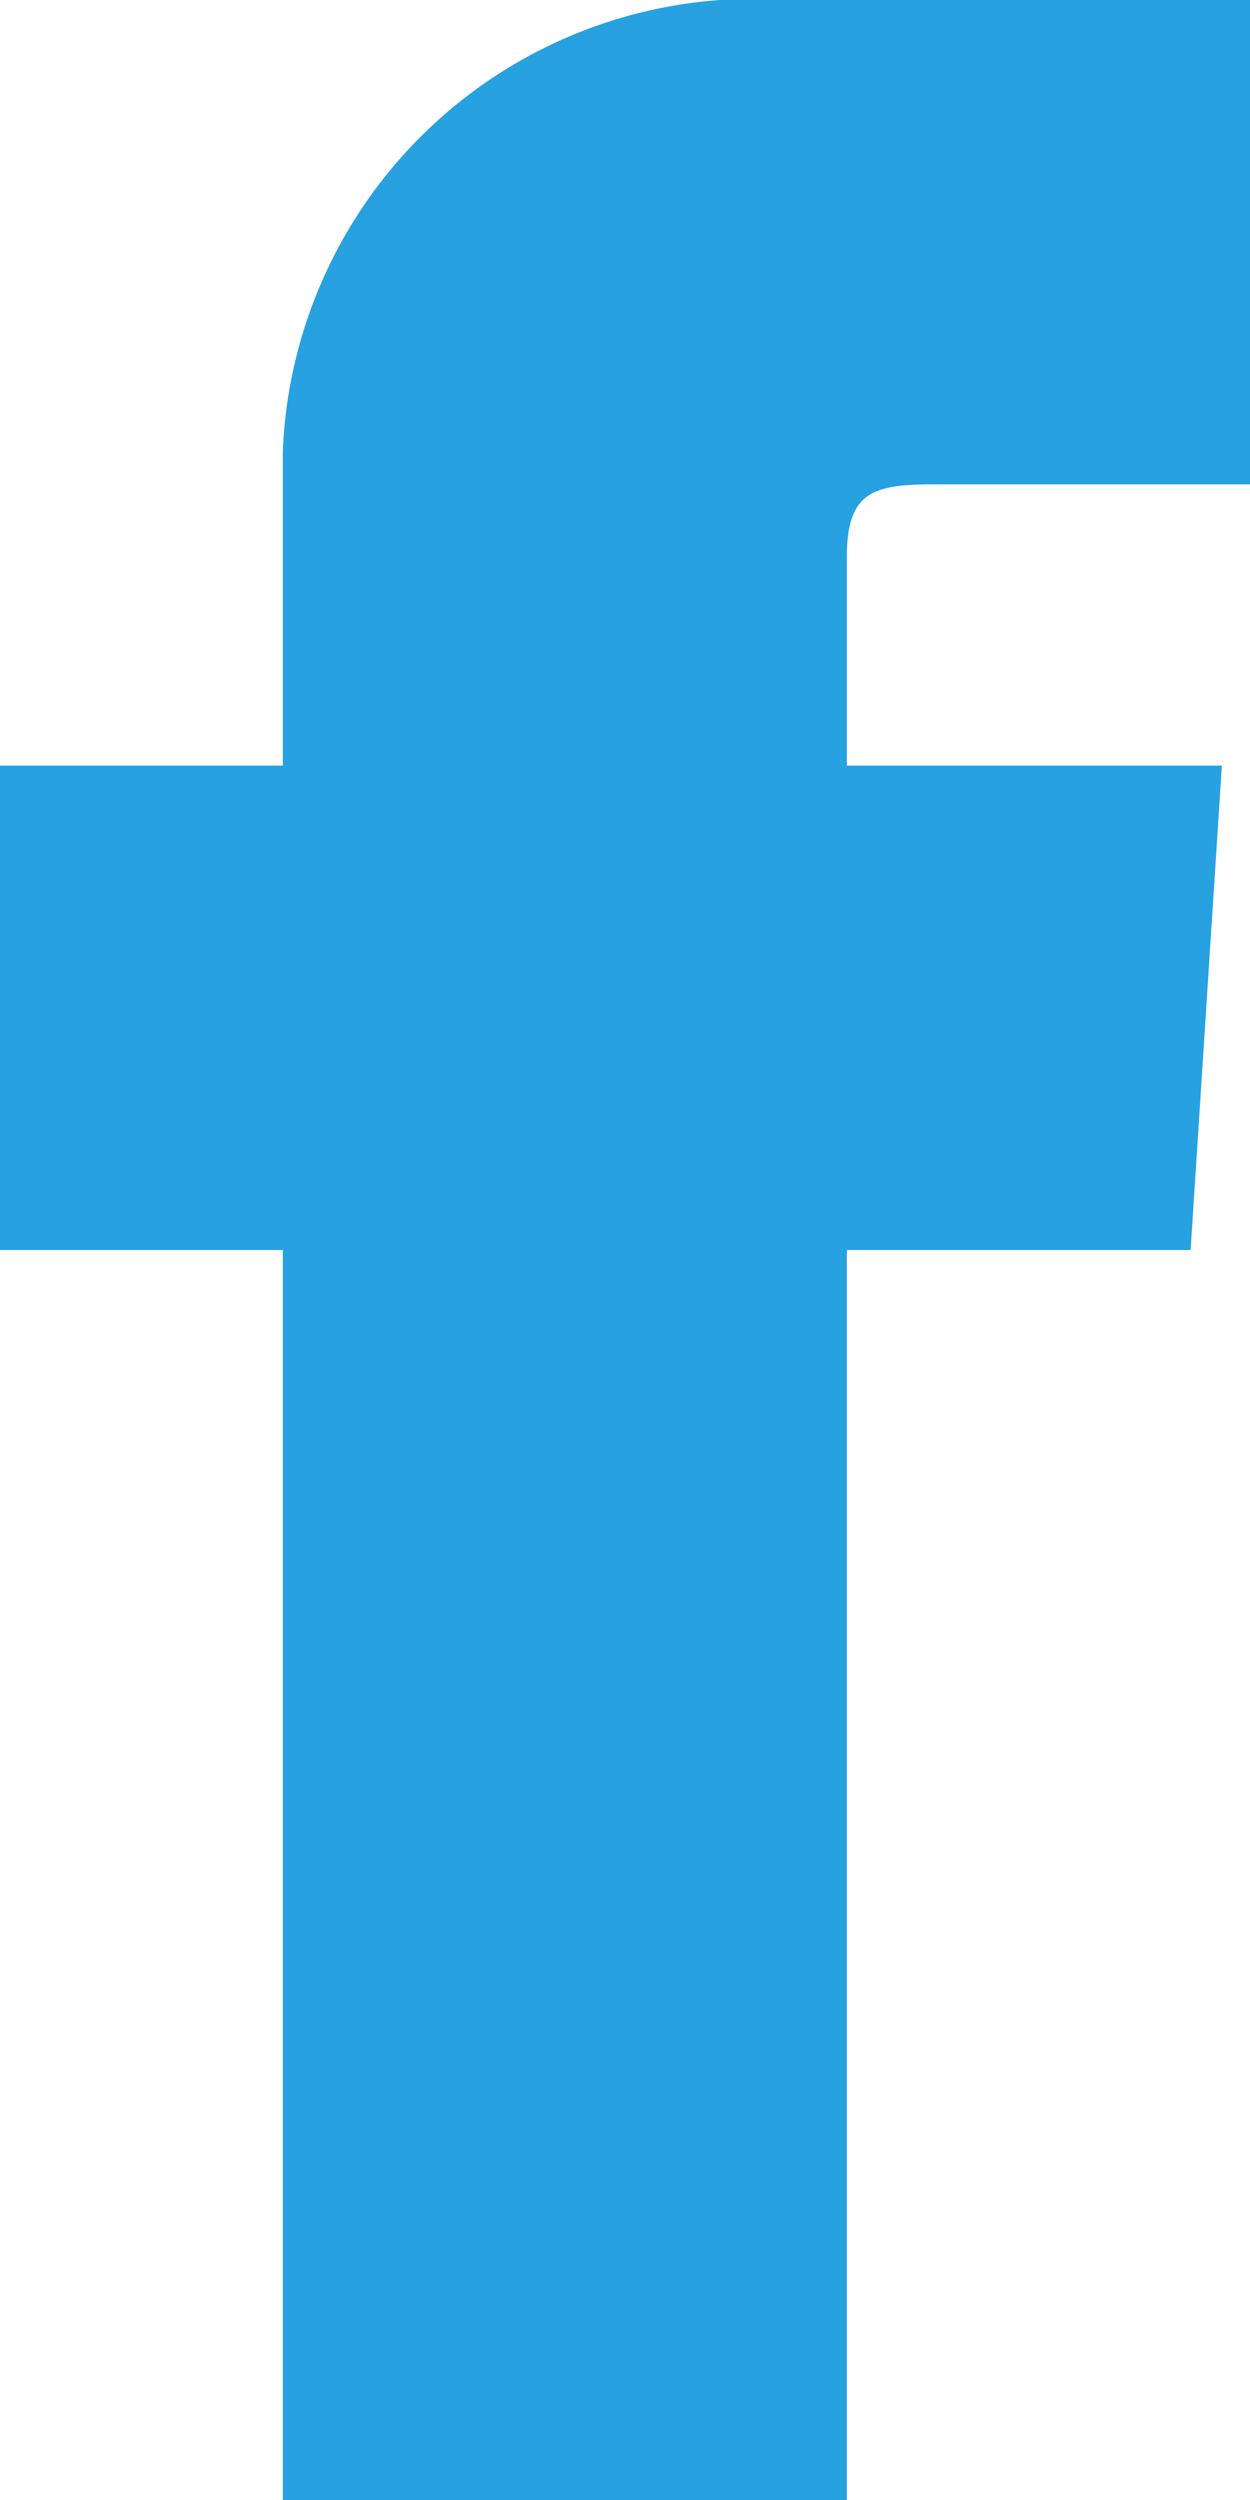 <svg xmlns="http://www.w3.org/2000/svg" width="8" height="16" viewBox="0 0 8 16">
  <defs>
    <style>
      .cls-1 {
        fill: #27a1e0;
        fill-rule: evenodd;
      }
    </style>
  </defs>
  <path id="icon_facebook.svg" class="cls-1" d="M1069.97,51.1H1072V48h-2.96a3.017,3.017,0,0,0-3.23,2.886V52.9H1064V56h1.81v8h3.61V56h2.2l0.2-3.1h-2.4V51.565C1069.42,51.154,1069.58,51.1,1069.97,51.1Z" transform="translate(-1064 -48)"/>
</svg>
